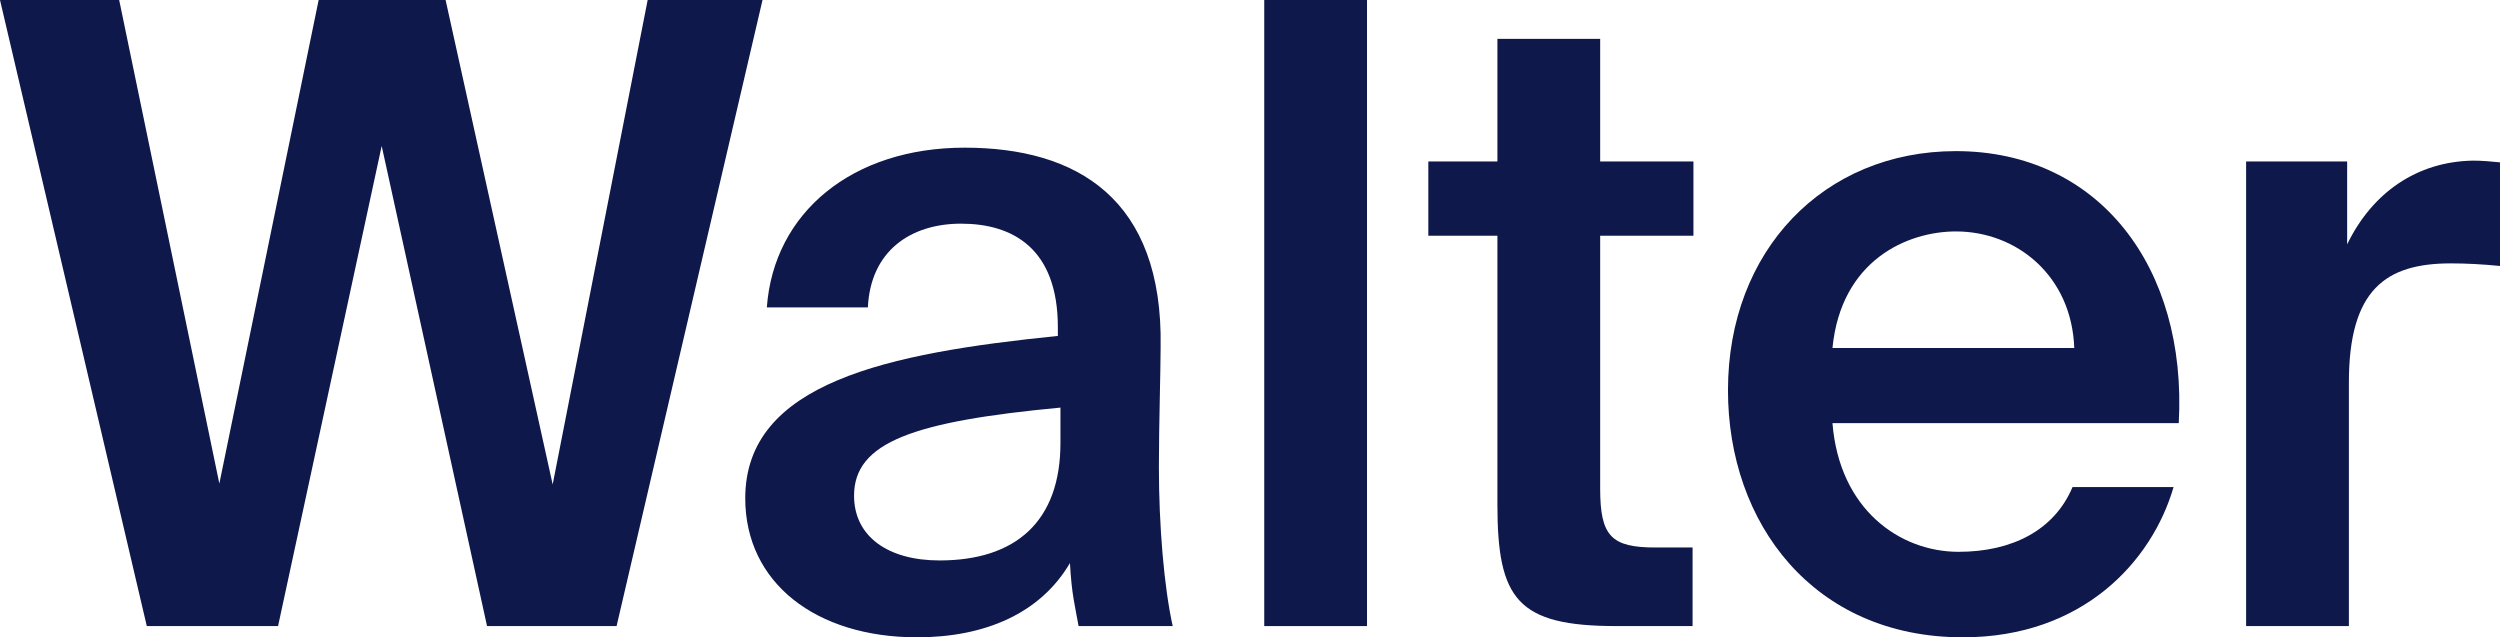 <?xml version="1.0" encoding="UTF-8"?><svg id="Layer_1" xmlns="http://www.w3.org/2000/svg" viewBox="0 0 289.5 73.8"><defs><style>.cls-1{fill:#0e184a;}</style></defs><path class="cls-1" d="m64,56.1L75,0h13.3l-16.9,72.5h-15l-12.2-55.6-12,55.6h-15.2L0,0h13.8l11.6,56L36.9,0h14.7l12.4,56.1Z"/><path class="cls-1" d="m86.3,57.7c0-13.4,16.5-16.8,36.2-18.8v-1c0-9.2-5.3-12-11.2-12s-10.5,3.2-10.8,9.7h-11.7c.8-11,9.9-18.5,22.9-18.5s23,5.9,22.7,23.1c0,2.7-.2,9-.2,13.9,0,6.8.6,13.9,1.6,18.4h-10.9c-.4-2.3-.8-3.6-1-7.3-3.4,5.8-9.8,8.6-17.7,8.6-11.7,0-19.9-6.3-19.9-16.1Zm36.5-10.5c-17,1.6-23.9,4-23.9,10.2,0,4.7,3.9,7.5,9.9,7.5,8.8,0,14-4.5,14-13.6v-4.1Z"/><path class="cls-1" d="m158.3,72.5h-11.9V0h11.9v72.5Z"/><path class="cls-1" d="m173.4,4.5h11.9v14.2h10.8v8.6h-10.8v29.3c0,5.5,1.3,6.8,6.4,6.8h4.3v9.1h-8.8c-11.5,0-13.8-3.1-13.8-14.1v-31.1h-8v-8.6h8V4.5Z"/><path class="cls-1" d="m212.2,49c.8,10,7.8,14.9,14.6,14.9,6.2,0,11.1-2.5,13.2-7.5h11.7c-2.5,8.6-10.5,17.4-24.4,17.4-17.3,0-27.2-13.2-27.2-28.6,0-16.2,11.1-27.7,26.4-27.7,16.5,0,26.8,13.4,25.8,31.5h-40.1Zm0-8.7h28c-.3-8.4-6.7-13.5-13.7-13.5-5.6,0-13.3,3.3-14.3,13.5Z"/><path class="cls-1" d="m289.5,30.8c-2-.2-3.9-.3-5.7-.3-7.5,0-11.8,3-11.8,13.8v28.2h-11.9V18.7h11.7v9.6c2.9-6,8.1-9.6,14.6-9.7.9,0,2.2.1,3.1.2v12Z"/></svg>